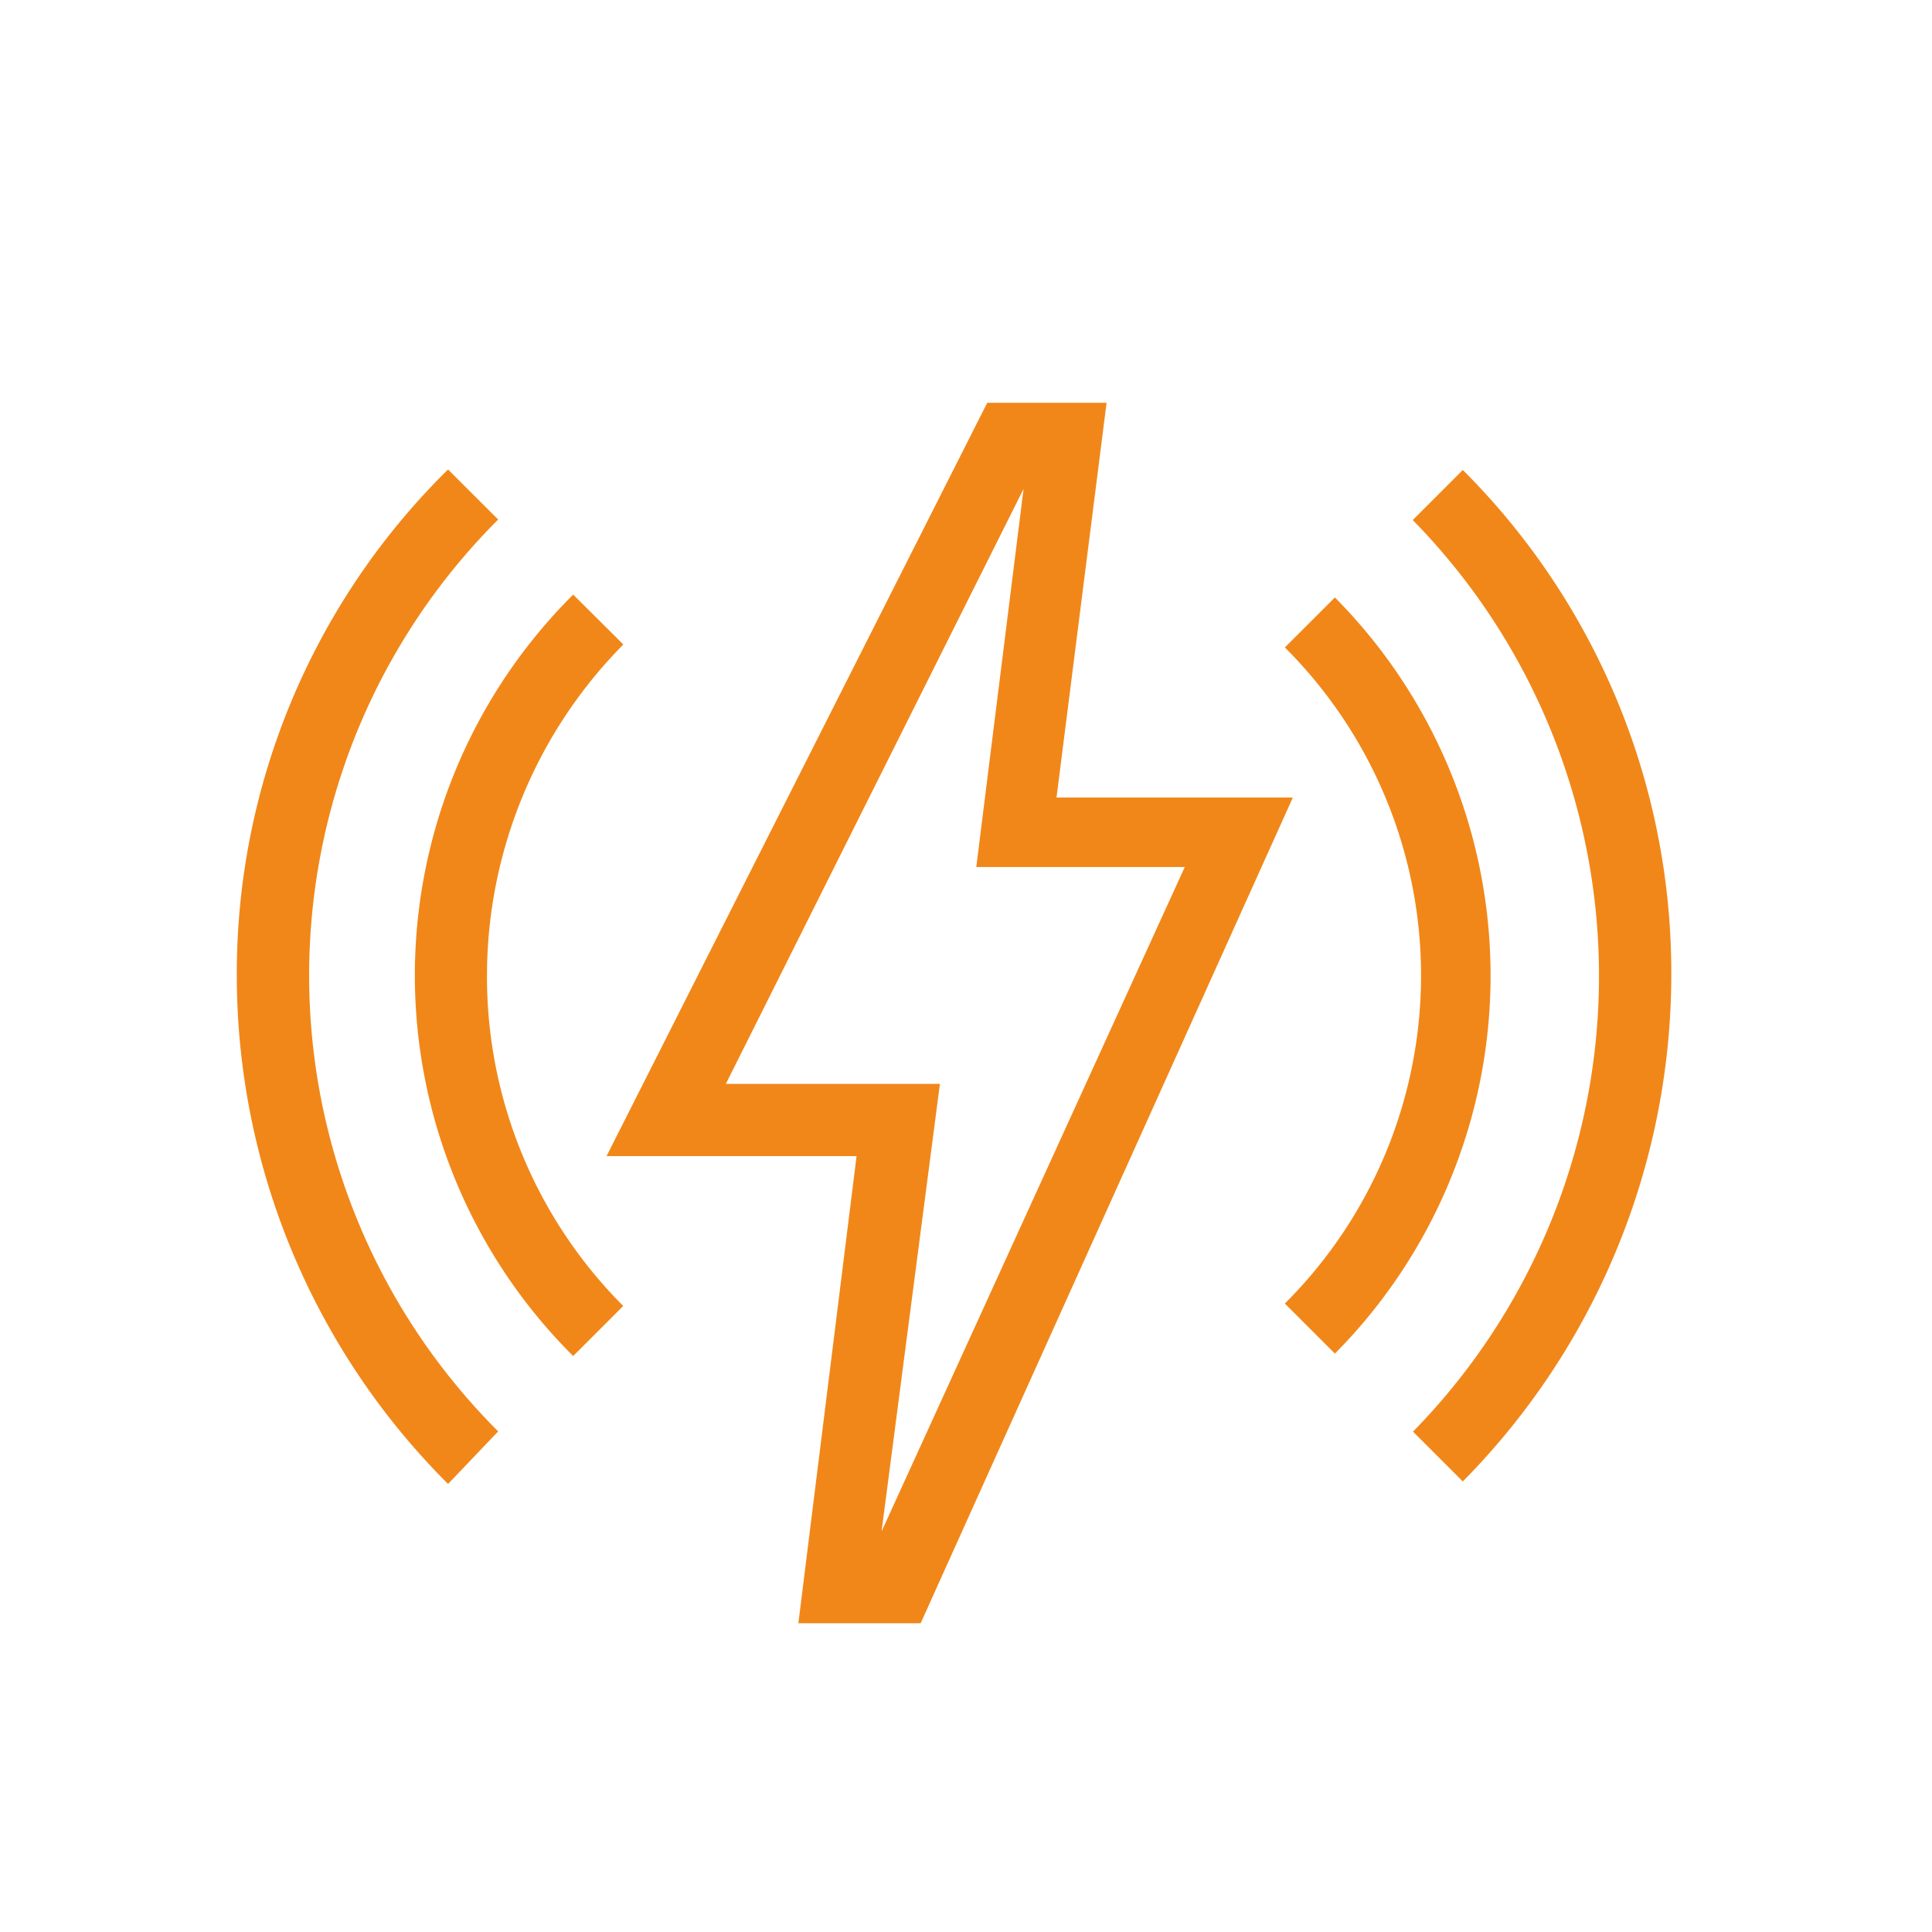 <svg id="icon-sonderformen" xmlns="http://www.w3.org/2000/svg" width="34" height="34" viewBox="0 0 34 34">
  <rect id="Rechteck_317" data-name="Rechteck 317" width="34" height="34" rx="3" fill="none"/>
  <g id="icon-smart-elektromotor-weiss-62px" transform="translate(1.728 2)">
    <rect id="Rechteck_5700" data-name="Rechteck 5700" width="30" height="30" transform="translate(0.022)" fill="none"/>
    <g id="Gruppe_4324" data-name="Gruppe 4324" transform="translate(2.439 5.088)">
      <g id="Gruppe_4322" data-name="Gruppe 4322" transform="translate(6.507)">
        <path id="Pfad_13449" data-name="Pfad 13449" d="M24.028,31.878H21.876l1.024-8.22H18.5L25.2,10.4h2.1l-.881,6.947h4.159ZM20.6,22.386h3.767L23.34,30.263,28.676,18.57H25.007l.832-6.654Z" transform="translate(-18.5 -10.4)" fill="#f18719"/>
      </g>
      <path id="Pfad_13450" data-name="Pfad 13450" d="M47.5,29.728l.881.881a12.7,12.7,0,0,0,3.669-8.9,12.493,12.493,0,0,0-3.669-8.9l-.881.881a11.459,11.459,0,0,1,0,16.047Z" transform="translate(-26.805 -11.626)" fill="#f18719"/>
      <path id="Pfad_13451" data-name="Pfad 13451" d="M9.8,29.728a11.339,11.339,0,0,1,0-16.047L8.918,12.8A12.451,12.451,0,0,0,5.2,21.7a12.651,12.651,0,0,0,3.718,8.953Z" transform="translate(-5.2 -11.626)" fill="#f18719"/>
      <g id="Gruppe_4323" data-name="Gruppe 4323" transform="translate(3.131 3.376)">
        <path id="Pfad_13452" data-name="Pfad 13452" d="M14.389,17.3a9.449,9.449,0,0,0,0,13.4l.881-.881A8.2,8.2,0,0,1,12.872,24a8.291,8.291,0,0,1,2.4-5.822Z" transform="translate(-11.6 -17.3)" fill="#f18719"/>
        <path id="Pfad_13453" data-name="Pfad 13453" d="M42.9,18.281a8.15,8.15,0,0,1,0,11.546l.881.881a9.449,9.449,0,0,0,0-13.307Z" transform="translate(-27.587 -17.351)" fill="#f18719"/>
      </g>
    </g>
  </g>
</svg>
